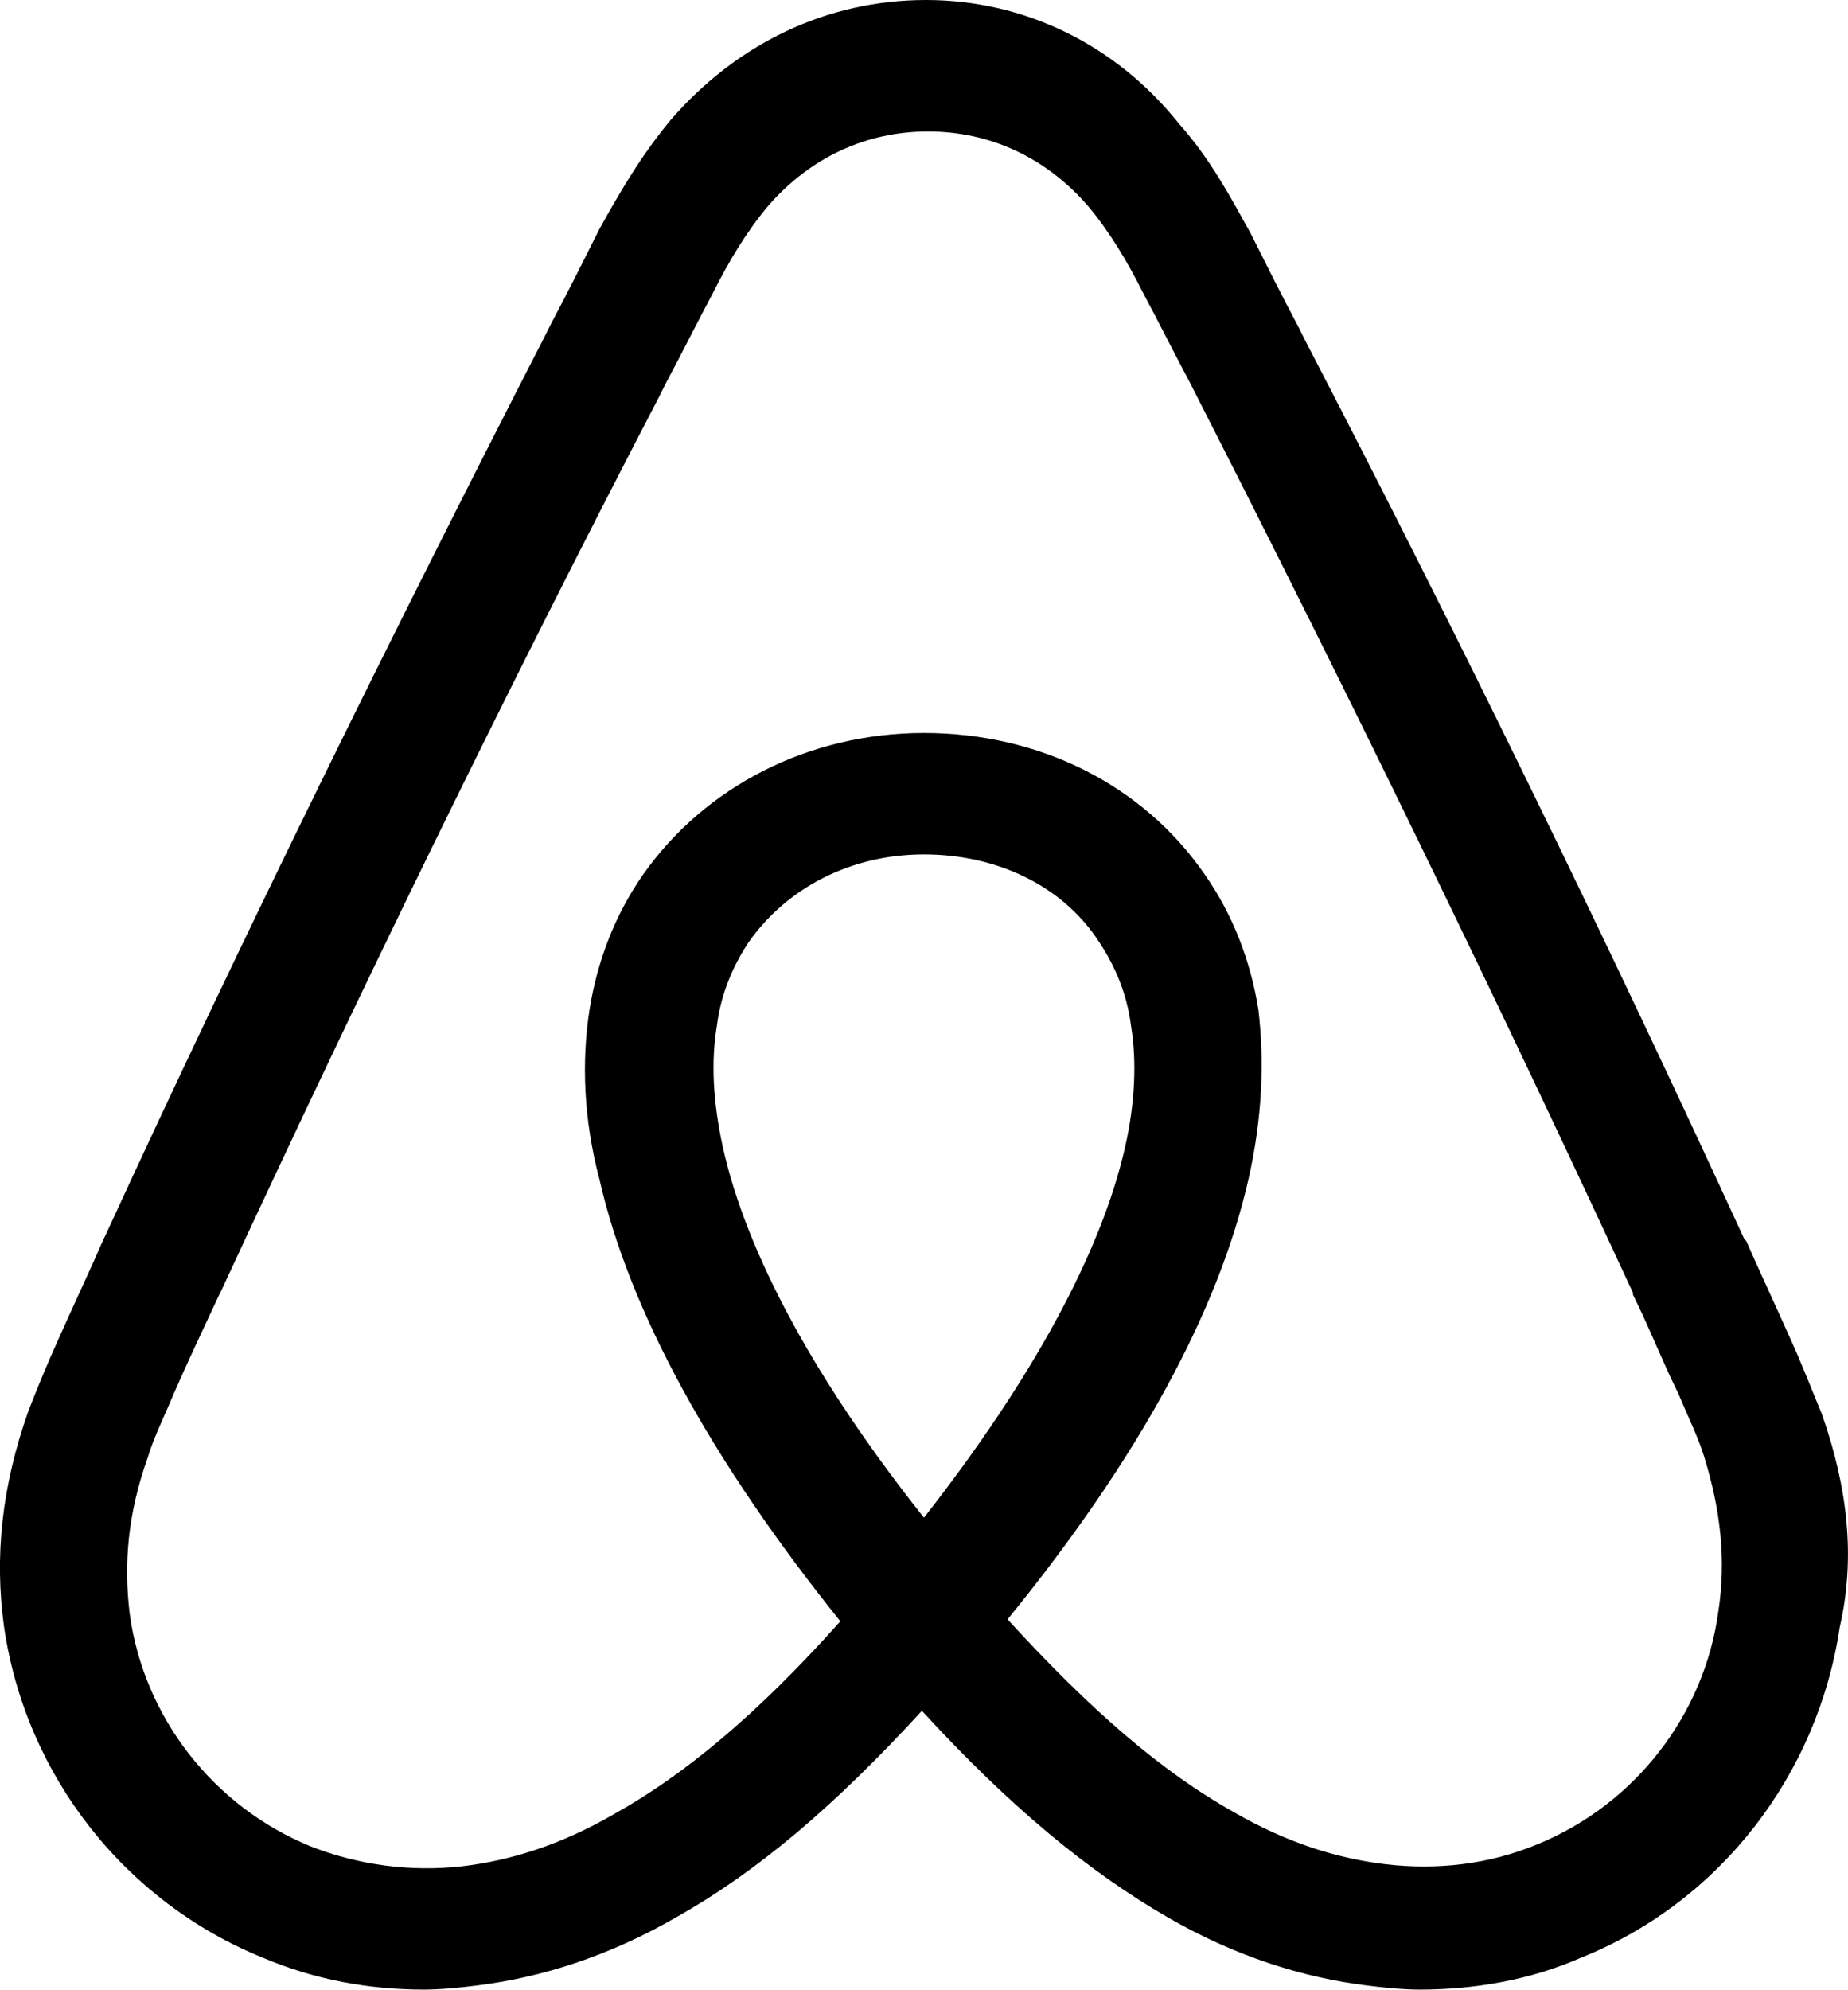 <svg enable-background="new 0 0 1991.3 2143.2" viewBox="0 0 1991.3 2143.2" xmlns="http://www.w3.org/2000/svg"><path d="m1851.6 1735.6c-15 111.6-90.1 208.1-195.2 251-51.5 21.4-107.3 27.9-163.1 21.4-53.6-6.4-107.3-23.6-163-55.7-77.2-43-154.5-109.4-244.6-208.1 141.6-173.8 227.4-332.5 259.6-474.1 15-66.5 17.2-126.6 10.7-182.4-8.6-53.6-27.9-103-57.9-145.9-66.5-96.5-178.1-152.3-302.5-152.3s-236 57.9-302.5 152.3c-30 42.9-49.3 92.3-57.9 145.9-8.6 55.8-6.4 118 10.7 182.4 32.2 141.6 120.1 302.5 259.6 476.2-88 98.7-167.3 165.2-244.6 208.1-55.8 32.2-109.4 49.4-163 55.8-55.3 6.2-111.2-1.2-163-21.4-105.1-42.9-180.2-139.5-195.2-251-6.4-53.6-2.1-107.2 19.3-167.3 6.4-21.5 17.2-42.9 27.9-68.6 15-34.3 32.2-70.8 49.3-107.3l2.2-4.3c148-319.7 306.8-645.8 472-963.3l6.4-12.9c17.2-32.1 34.3-66.5 51.5-98.7 17.2-34.3 36.5-66.5 60.1-94.4 45.1-51.5 105.1-79.4 171.6-79.4s126.6 27.9 171.6 79.4c23.6 27.9 42.9 60.1 60.1 94.4 17.2 32.2 34.3 66.5 51.5 98.6l6.5 12.9c163 319.6 321.8 645.7 469.8 965.4v2.1c17.2 34.3 32.2 73 49.3 107.3 10.7 25.8 21.5 47.2 27.9 68.6 17.1 55.9 23.5 109.5 14.9 165.3zm-856-100.9c-115.8-145.9-190.9-283.2-216.7-399-10.7-49.4-12.9-92.3-6.4-130.9 4.3-34.3 17.2-64.4 34.3-90.1 40.8-57.9 109.4-94.4 188.8-94.4s150.2 34.4 188.8 94.4c17.2 25.8 30 55.8 34.3 90.1 6.4 38.6 4.3 83.7-6.4 130.9-25.7 113.7-100.8 251-216.7 399zm967.6-111.5c-10.7-25.7-21.5-53.6-32.2-77.2-17.2-38.6-34.3-75.1-49.4-109.4l-2.1-2.1c-148-321.8-306.8-647.9-474.1-969.7l-6.4-12.9c-17.2-32.2-34.3-66.5-51.5-100.8-21.5-38.6-42.9-79.4-77.2-118-68.7-85.9-167.4-133.1-272.5-133.1-107.3 0-203.8 47.2-274.7 128.7-32.2 38.6-55.8 79.4-77.2 118-17.2 34.3-34.3 68.6-51.5 100.8l-6.4 12.8c-165.2 321.8-326.1 647.9-474.1 969.7l-2.1 4.3c-15 34.3-32.2 70.8-49.4 109.4-11.5 25.4-22.2 51.2-32.2 77.2-27.9 79.4-36.5 154.5-25.8 231.7 23.6 160.9 130.9 296.1 278.9 356.1 55.8 23.6 113.7 34.3 173.8 34.3 17.2 0 38.6-2.1 55.8-4.3 70.8-8.6 143.7-32.1 214.5-72.9 88-49.3 171.6-120.1 266-223.1 94.4 103 180.2 173.8 266 223.1 70.8 40.8 143.7 64.3 214.5 72.9 17.2 2.2 38.6 4.3 55.8 4.3 60.1 0 120.1-10.7 173.8-34.3 150.2-60.1 255.3-197.4 278.9-356.1 17.2-75 8.6-150-19.2-229.4z" fill="#000000"/></svg>